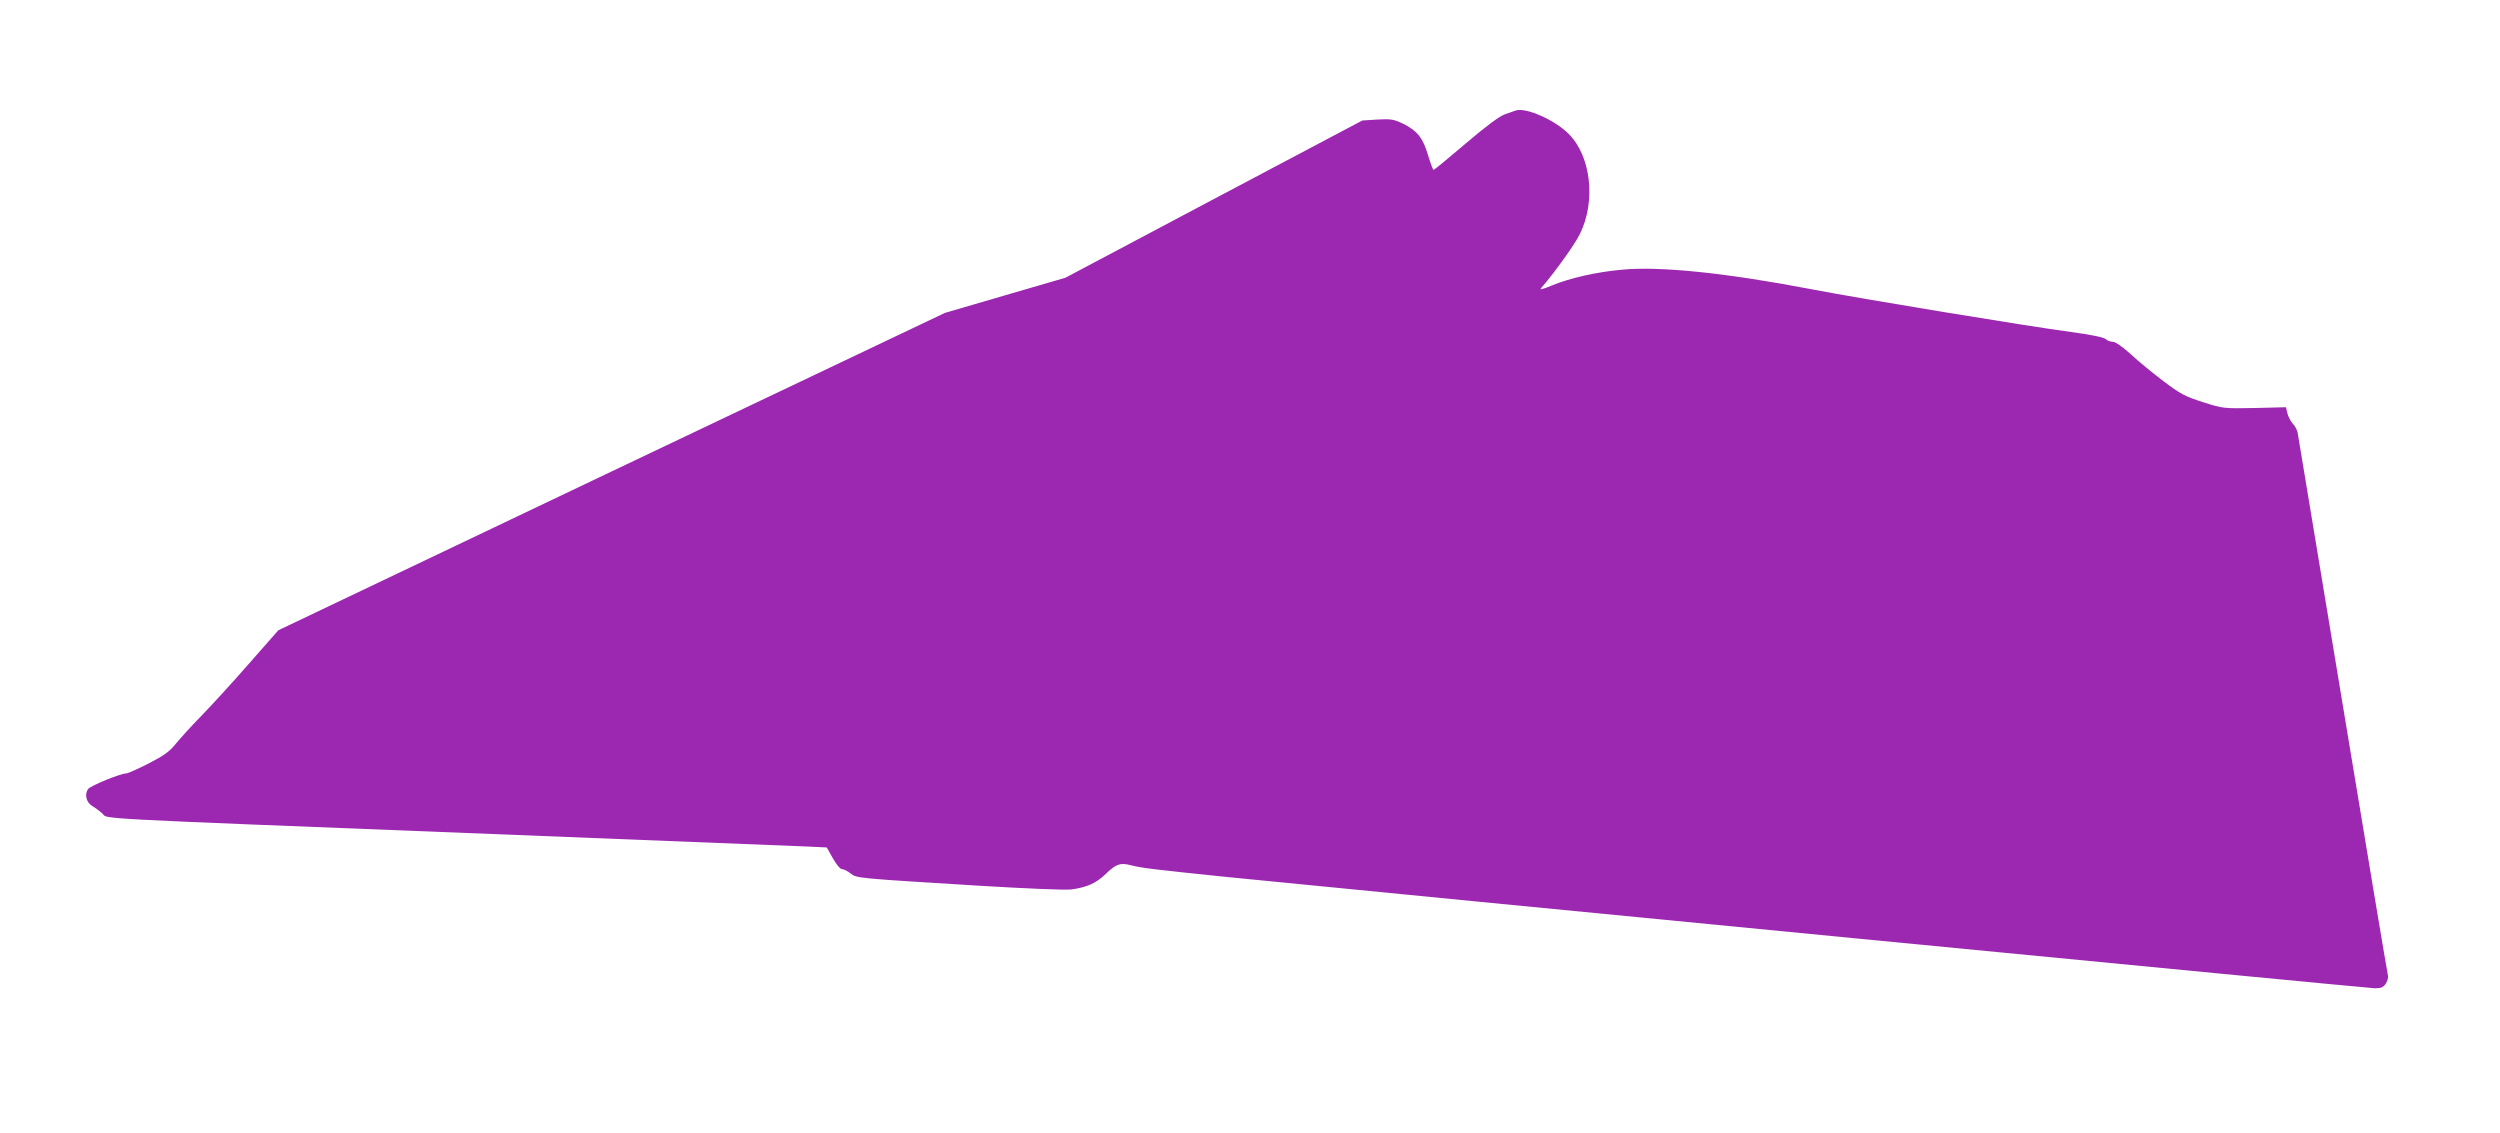 <?xml version="1.0" standalone="no"?>
<!DOCTYPE svg PUBLIC "-//W3C//DTD SVG 20010904//EN"
 "http://www.w3.org/TR/2001/REC-SVG-20010904/DTD/svg10.dtd">
<svg version="1.0" xmlns="http://www.w3.org/2000/svg"
 width="1280pt" height="580pt" viewBox="0 0 1280 580"
 preserveAspectRatio="xMidYMid meet">
<g transform="translate(0,580) scale(0.1,-0.1)"
fill="#9c27b0" stroke="none">
<path d="M7760 5234 c-8 -3 -34 -12 -57 -20 -27 -10 -101 -65 -200 -150 -87
-74 -160 -134 -163 -134 -3 0 -16 33 -28 74 -26 89 -55 126 -127 162 -48 23
-63 26 -132 22 l-78 -5 -760 -402 -760 -403 -309 -90 -308 -90 -1707 -812
-1706 -813 -153 -174 c-84 -96 -192 -214 -241 -264 -48 -49 -106 -113 -130
-142 -33 -41 -62 -62 -140 -102 -55 -28 -107 -51 -115 -51 -29 0 -180 -62
-194 -79 -21 -27 -11 -70 22 -89 16 -9 39 -27 51 -38 28 -28 -92 -22 1865 -99
899 -36 1682 -67 1739 -69 l104 -5 31 -55 c18 -32 38 -56 47 -56 9 0 29 -10
44 -22 32 -25 28 -24 660 -63 231 -14 442 -23 470 -19 80 11 127 32 175 78 54
53 76 60 130 46 52 -14 122 -22 490 -60 818 -82 5845 -570 5880 -570 31 0 43
5 56 25 8 13 13 32 10 42 -3 10 -107 632 -231 1383 -124 751 -228 1378 -231
1394 -3 15 -14 36 -25 47 -10 10 -22 33 -27 51 l-8 33 -160 -4 c-159 -3 -162
-3 -265 30 -91 29 -116 42 -203 108 -54 41 -130 103 -167 138 -41 37 -78 63
-91 63 -12 0 -29 6 -37 14 -10 9 -79 23 -176 36 -218 29 -1083 171 -1335 220
-435 83 -772 118 -967 99 -131 -12 -262 -42 -356 -80 -55 -23 -67 -25 -55 -12
66 75 172 223 197 275 83 168 57 398 -57 512 -71 72 -221 138 -272 120z"/>
</g>
</svg>
